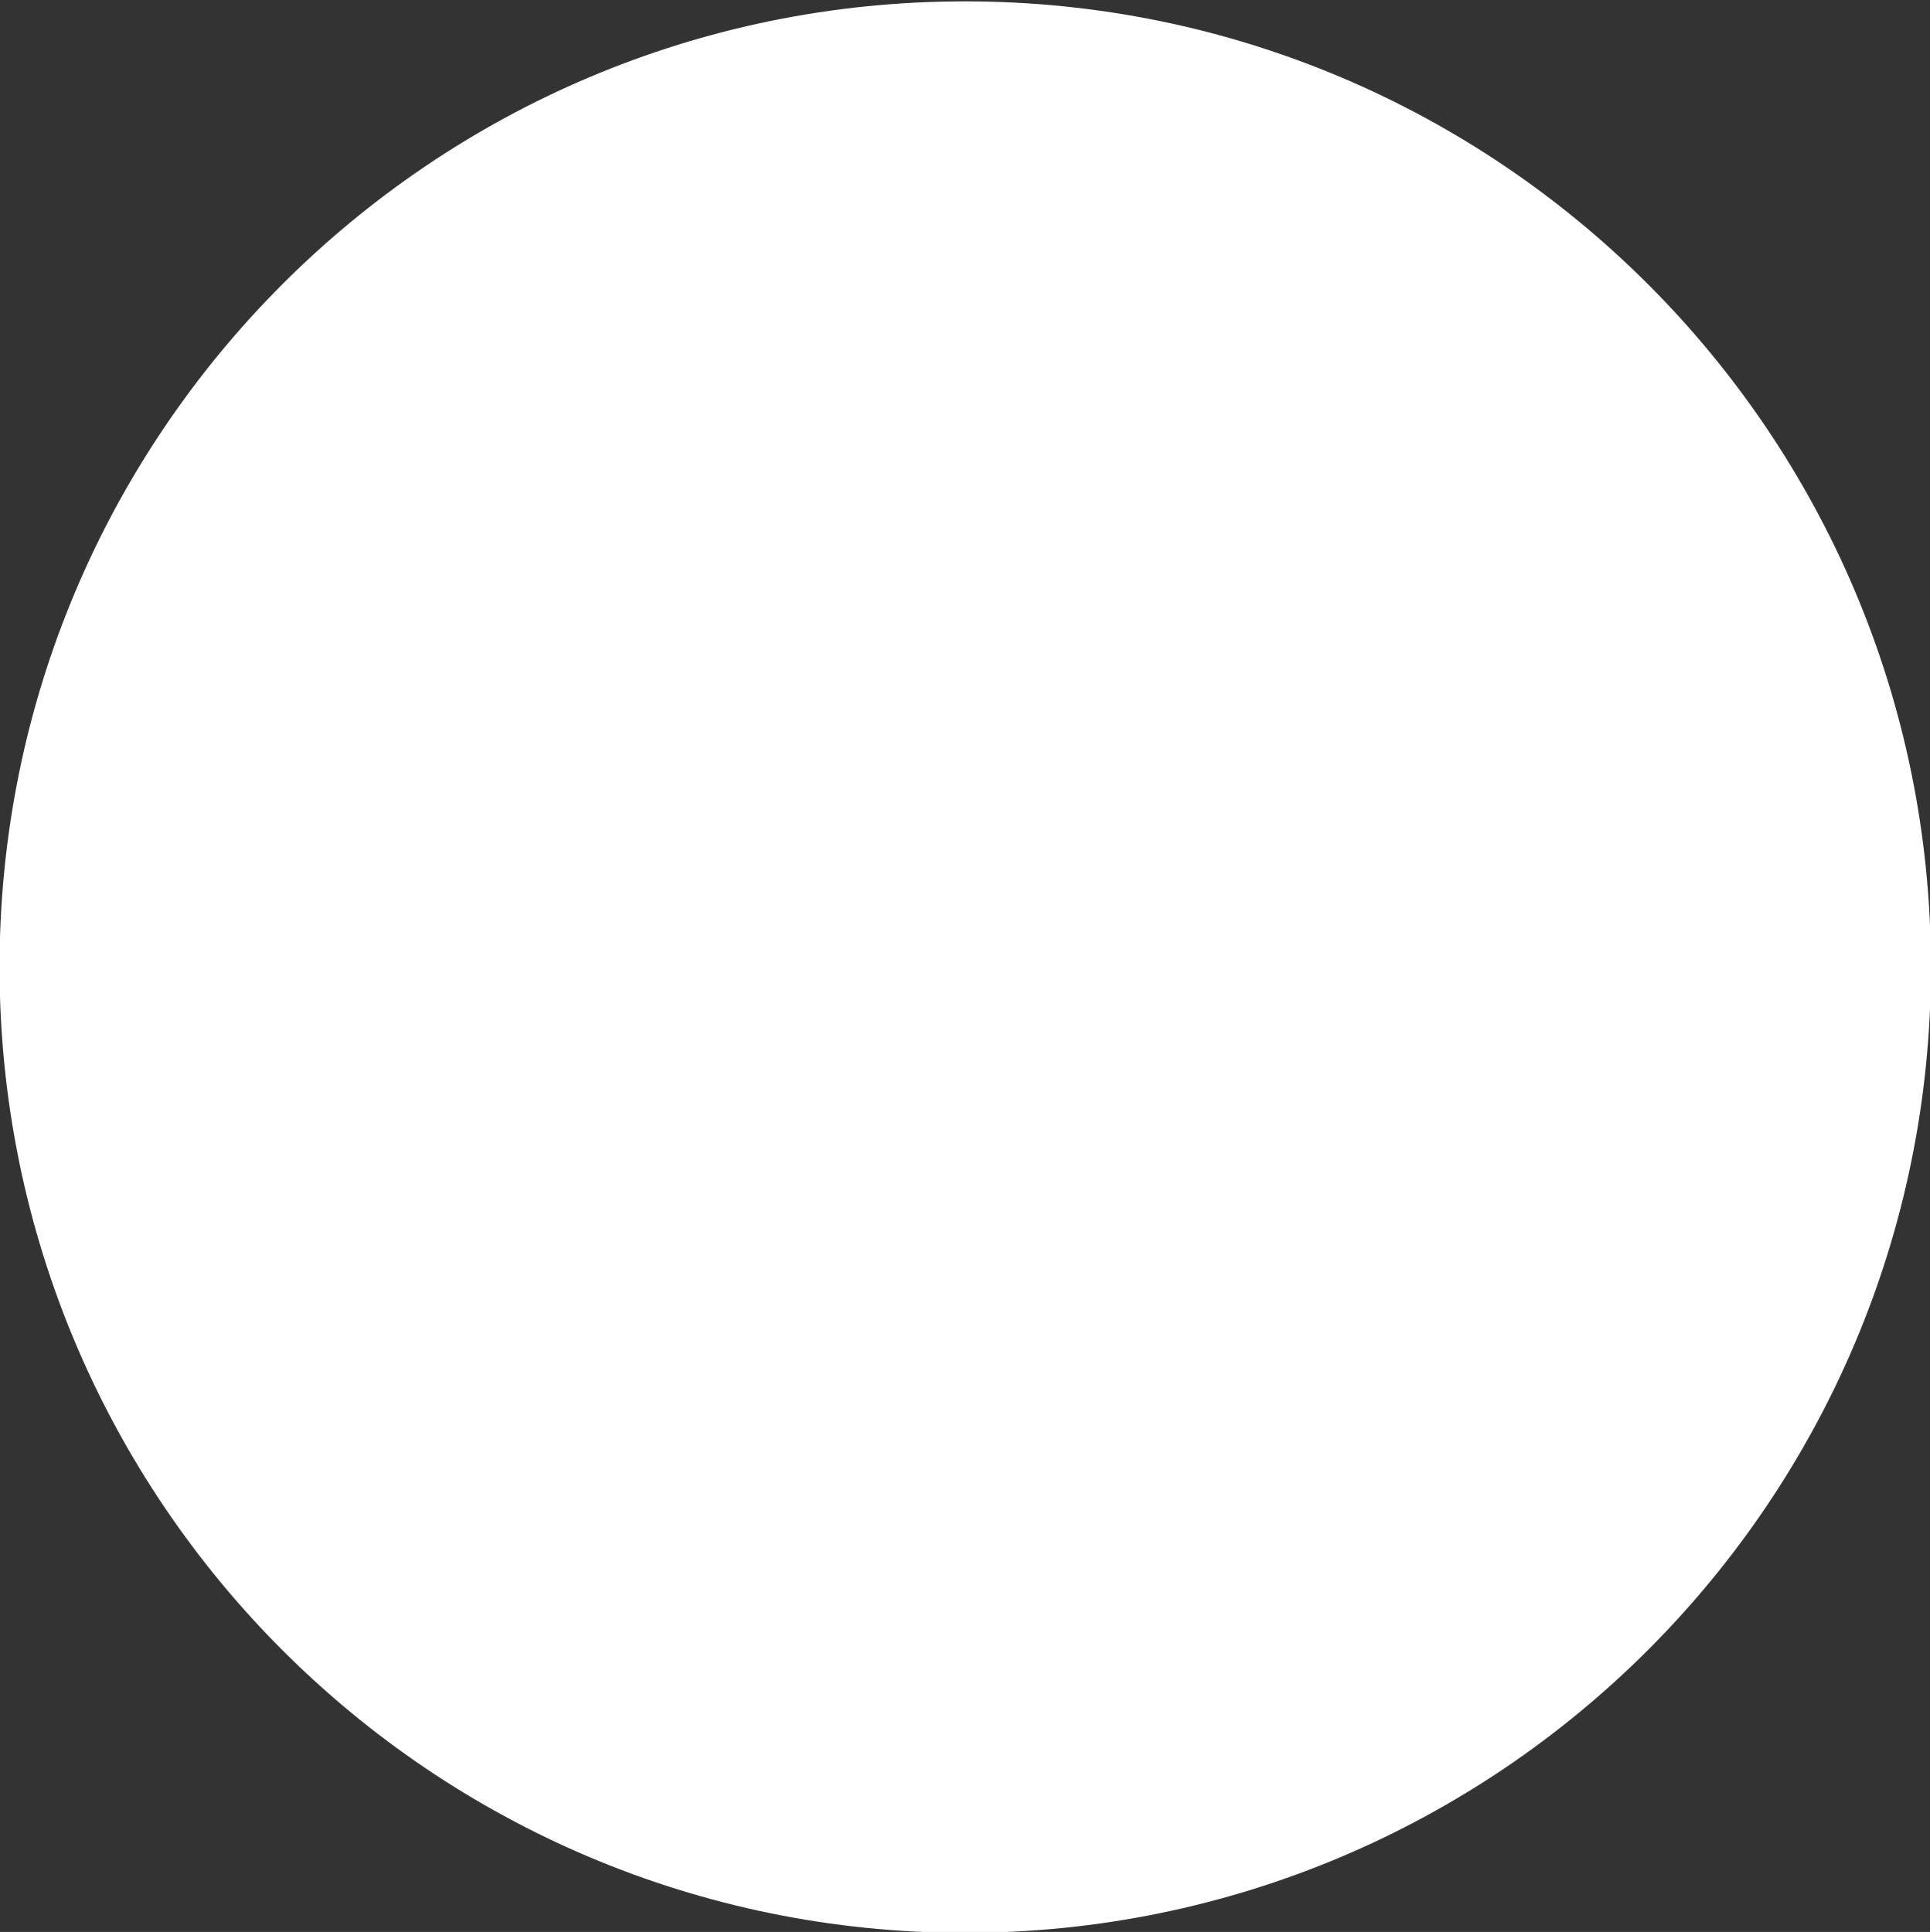 <?xml version="1.0" encoding="UTF-8"?>
<svg id="Layer_1" data-name="Layer 1" xmlns="http://www.w3.org/2000/svg" version="1.1" viewBox="0 0 426 426.5">
  <rect x="0" y="0" width="426" height="426.5" fill="#333333" stroke="none"/>
  <defs>
    <style>
      .cls-1 {
        fill: #fff;
        stroke-width: 0px;
      }
    </style>
  </defs>
  <path id="Path_2769" data-name="Path 2769" class="cls-1" d="M426.2,213.5c0,117.7-95.4,213.2-213.2,213.2S-.1,331.2-.1,213.5,95.3.3,213,.3s213.2,95.4,213.2,213.2"/>
</svg>
